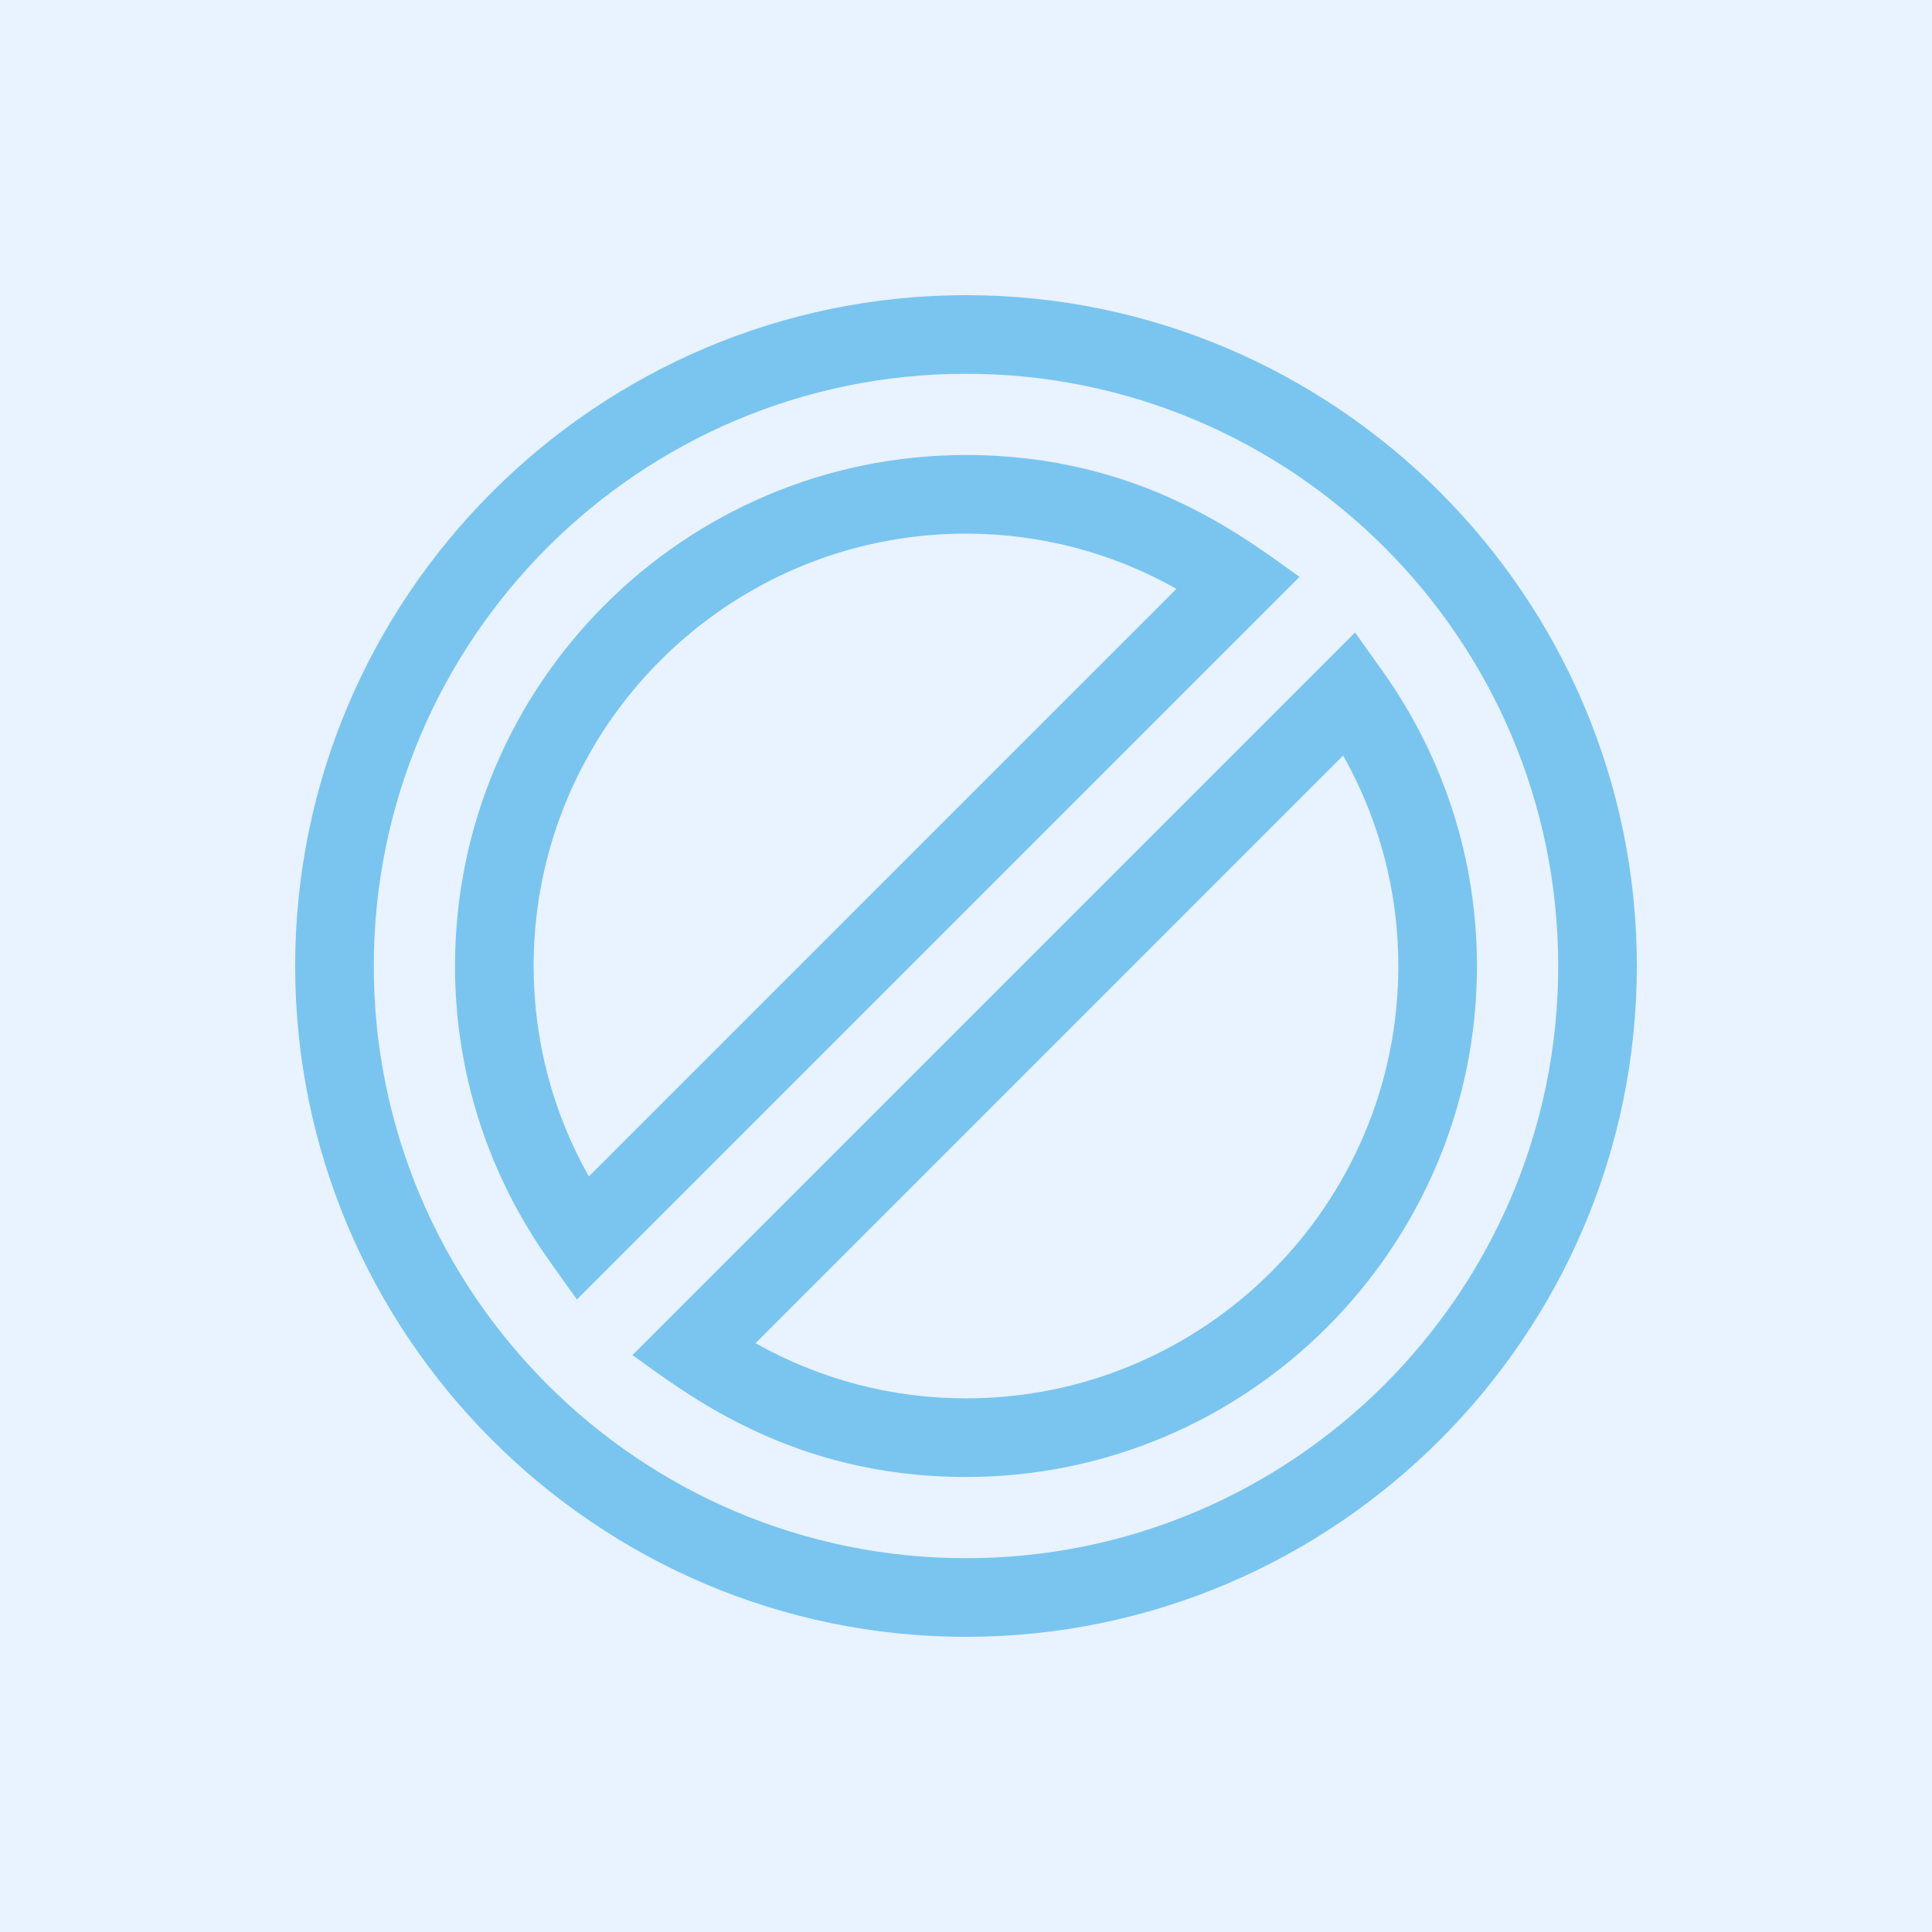 <svg width="72" height="72" viewBox="0 0 72 72" fill="none" xmlns="http://www.w3.org/2000/svg">
<rect x="0" y="0" width="72" height="72" fill="#333333" stroke="none"/>
<g clip-path="url(#clip0_345_13337)">
<path d="M72 0H0V72H72V0Z" fill="#E9F2FF"/>
<g clip-path="url(#clip1_345_13337)">
<path d="M36 11C22.233 11 11 22.235 11 36C11 49.767 22.235 61 36 61C49.767 61 61 49.765 61 36C61 22.233 49.765 11 36 11ZM36 58.07C23.83 58.07 13.93 48.17 13.93 36C13.93 23.83 23.83 13.93 36 13.93C48.17 13.93 58.07 23.83 58.07 36C58.07 48.17 48.17 58.07 36 58.07Z" fill="#79C5F0"/>
<path d="M51.504 24.981L50.499 23.571L23.57 50.501C25.575 51.929 29.485 55.043 35.999 55.043C46.499 55.043 55.042 46.5 55.042 36C55.042 32.039 53.819 28.229 51.504 24.981ZM35.999 52.113C33.234 52.113 30.555 51.407 28.157 50.057L50.056 28.157C51.406 30.555 52.112 33.235 52.112 36C52.112 44.885 44.884 52.113 35.999 52.113Z" fill="#79C5F0"/>
<path d="M36 16.957C25.5 16.957 16.957 25.5 16.957 36C16.957 39.961 18.18 43.771 20.495 47.019L21.499 48.429L48.429 21.499C46.424 20.071 42.514 16.957 36 16.957ZM19.887 36C19.887 27.115 27.115 19.887 36 19.887C38.765 19.887 41.445 20.593 43.843 21.943L21.943 43.843C20.593 41.445 19.887 38.765 19.887 36Z" fill="#79C5F0"/>
</g>
</g>
<defs>
<clipPath id="clip0_345_13337">
<rect width="72" height="72" fill="white"/>
</clipPath>
<clipPath id="clip1_345_13337">
<rect width="50" height="50" fill="white" transform="translate(11 11)"/>
</clipPath>
</defs>
</svg>
